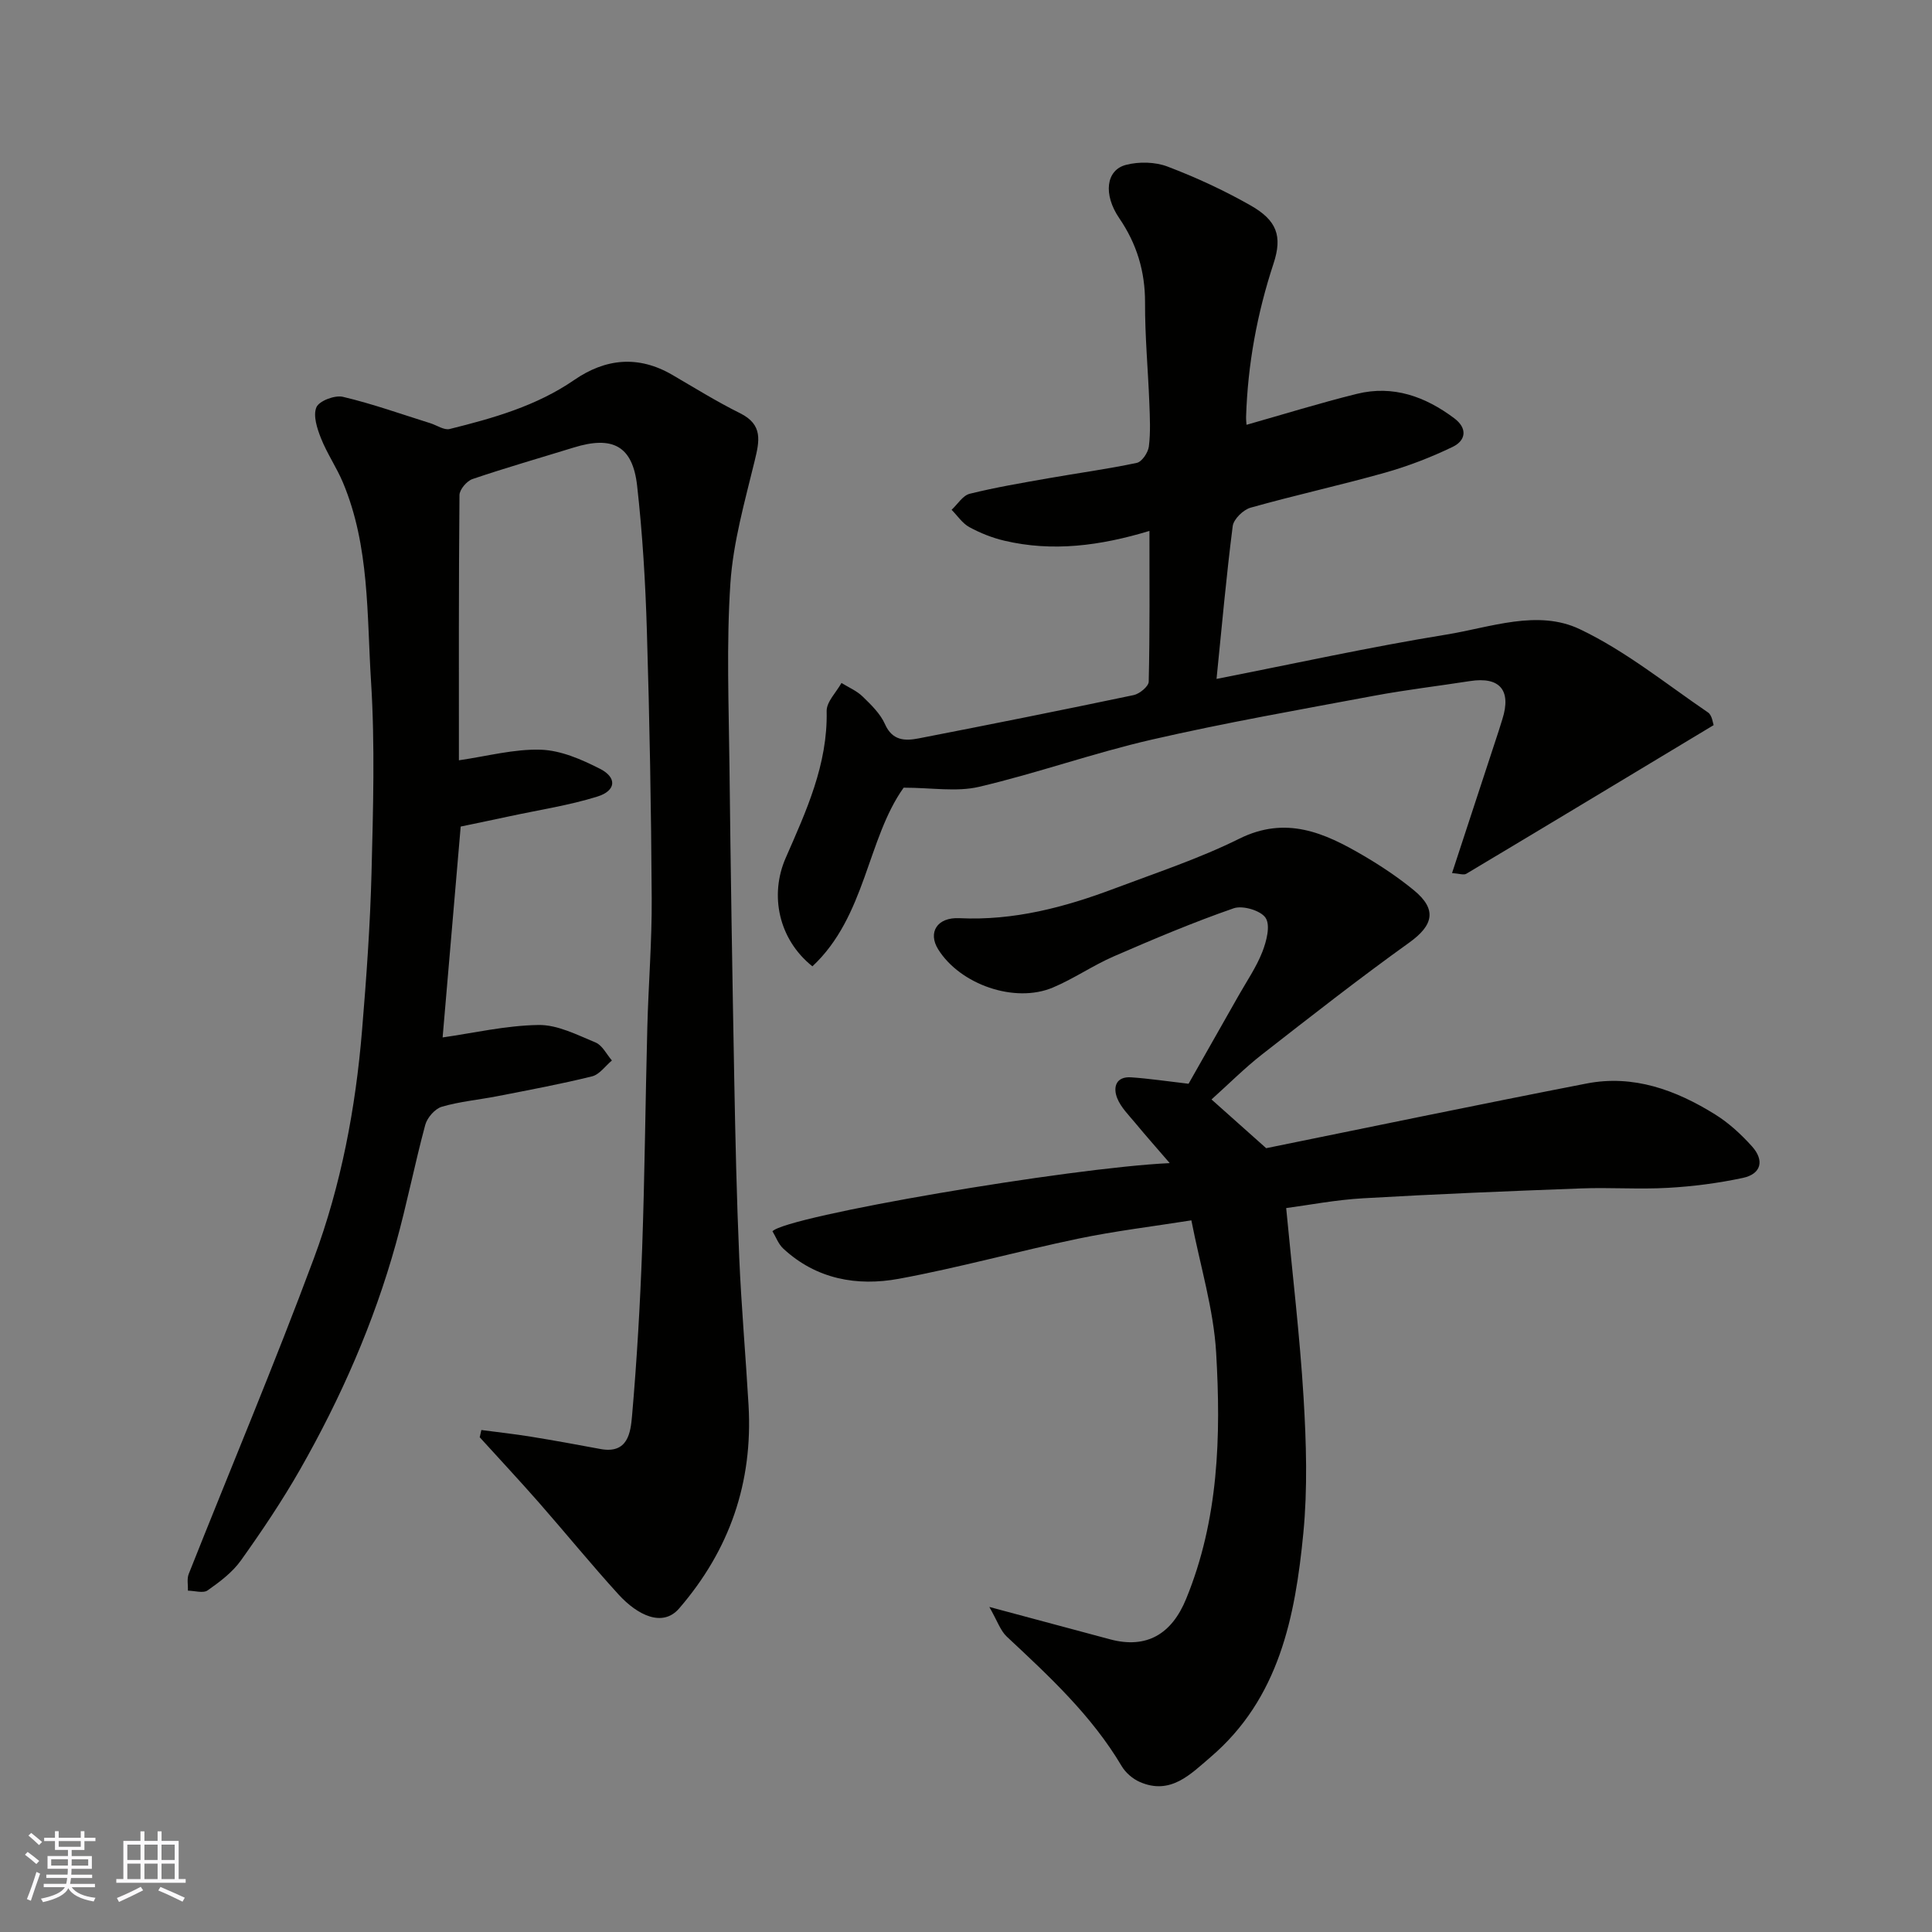 <svg enable-background="new 0 0 400 400" viewBox="0 0 400 400" xmlns="http://www.w3.org/2000/svg"><rect x="0" y="0" width="400" height="400" fill="#808080" stroke="none"/><g fill="#010100"><path d="m99.66 296.07c3.4.45 6.81.82 10.2 1.37 4.83.78 9.64 1.66 14.45 2.56 5.72 1.07 6.25-3.44 6.55-6.88 1-11.5 1.67-23.05 2.09-34.59.54-15.26.67-30.53 1.07-45.8.23-8.94.97-17.87.91-26.8-.11-18.43-.44-36.87-1-55.3-.3-10.04-.9-20.09-2.02-30.06-.93-8.26-5.06-10.41-13.14-7.91-6.99 2.16-14.02 4.17-20.94 6.52-1.18.4-2.69 2.17-2.7 3.32-.17 18.32-.12 36.63-.12 54.91 5.84-.84 11.43-2.37 16.96-2.19 4.14.13 8.44 2.01 12.25 3.95 3.57 1.82 3.35 4.54-.54 5.75-5.86 1.83-12 2.75-18.03 4.05-3.47.75-6.94 1.46-10.27 2.16-1.28 14.94-2.52 29.47-3.74 43.66 6.28-.89 13.05-2.47 19.85-2.58 3.94-.06 8 2.05 11.82 3.63 1.4.58 2.27 2.44 3.38 3.72-1.36 1.13-2.57 2.91-4.12 3.29-6.47 1.6-13.03 2.82-19.58 4.1-3.84.75-7.79 1.1-11.52 2.19-1.42.42-3.01 2.25-3.42 3.73-2.2 8.16-3.82 16.49-6.09 24.63-4.57 16.42-11.4 31.94-19.82 46.72-3.71 6.5-7.91 12.75-12.26 18.85-1.76 2.47-4.37 4.43-6.89 6.2-.92.65-2.7.07-4.08.06.04-1.16-.24-2.44.16-3.45 8.64-21.78 17.75-43.39 25.91-65.34 5.64-15.16 8.65-31.1 9.98-47.25.9-10.85 1.68-21.72 1.96-32.6.33-13.19.73-26.44-.1-39.59-.88-13.82-.28-27.99-5.81-41.18-1.31-3.13-3.29-6-4.54-9.15-.81-2.03-1.69-4.72-.96-6.45.56-1.32 3.82-2.56 5.49-2.16 6.12 1.44 12.07 3.58 18.09 5.46 1.35.42 2.85 1.49 4.01 1.2 9.02-2.24 17.95-4.76 25.77-10.14 6.49-4.47 13.28-5.16 20.3-1.08 4.65 2.71 9.24 5.56 14.05 7.95 4.8 2.38 4.02 5.76 3.01 9.93-2.03 8.36-4.44 16.78-5.01 25.29-.84 12.61-.33 25.32-.19 37.98.24 21.6.59 43.2.99 64.8.23 12.27.5 24.54 1.03 36.8.44 10.21 1.34 20.4 1.93 30.61.91 15.95-3.89 29.91-14.38 42.06-3.42 3.96-8.61 1.39-12.51-2.87-5.65-6.2-10.95-12.71-16.48-19.02-4.02-4.58-8.19-9.04-12.29-13.56.11-.5.23-1 .34-1.5z"/><path d="m266.29 250.12c1.28 13.55 2.82 26.38 3.6 39.24.56 9.33.85 18.8-.05 28.08-1.68 17.27-4.99 34.22-19.22 46.36-4.13 3.53-8.29 7.93-14.65 5.13-1.47-.64-2.94-1.92-3.75-3.29-6.21-10.48-15.01-18.6-23.78-26.8-1.33-1.25-1.96-3.26-3.61-6.14 9.45 2.54 17.23 4.63 25.02 6.71 7.53 2.01 12.73-1.08 15.71-8.34 6.77-16.47 7.24-33.75 6.23-51.02-.53-9-3.27-17.87-5.13-27.39-8.02 1.27-15.79 2.2-23.42 3.79-12.42 2.59-24.68 6.01-37.15 8.31-8.65 1.59-17.09.09-23.92-6.25-1.02-.94-1.53-2.43-2.24-3.59 2.98-3.16 61.39-13.14 82.25-14.11-2.67-3.1-4.96-5.68-7.16-8.34-1.35-1.63-2.97-3.22-3.72-5.12-.9-2.28-.24-4.51 2.89-4.3 3.7.25 7.39.81 11.89 1.33 3.17-5.58 6.78-11.92 10.37-18.28 1.69-2.98 3.66-5.85 4.9-9.01.86-2.2 1.71-5.46.69-7.04-.98-1.53-4.75-2.65-6.62-2-8.41 2.92-16.64 6.4-24.81 9.95-4.33 1.88-8.29 4.64-12.65 6.47-7.88 3.31-19.17-.63-23.72-7.92-2.16-3.46-.27-6.68 4.4-6.45 11.24.54 21.77-2.25 32.09-6.14 8.68-3.27 17.56-6.2 25.84-10.31 9.67-4.8 17.63-1.24 25.64 3.45 3.66 2.14 7.23 4.52 10.5 7.2 4.86 3.98 4.07 7.26-.95 10.86-10.36 7.43-20.41 15.3-30.47 23.15-3.62 2.83-6.89 6.12-10.46 9.32 3.43 3.06 6.69 5.96 11.32 10.09 20.74-4.21 43.5-8.95 66.33-13.39 9.7-1.89 18.51 1.35 26.63 6.41 2.82 1.75 5.37 4.11 7.6 6.58 2.66 2.95 1.92 5.74-1.85 6.55-5.09 1.09-10.33 1.77-15.53 2.06-5.98.34-12-.11-17.99.12-15.04.56-30.07 1.17-45.1 2.04-5.7.32-11.34 1.42-15.95 2.03z"/><path d="m237.98 109.92c-10.21 3.09-20.06 4.38-30.06 2.02-2.5-.59-4.98-1.58-7.24-2.81-1.44-.79-2.45-2.36-3.66-3.58 1.24-1.15 2.31-2.96 3.75-3.32 5.36-1.33 10.83-2.25 16.28-3.21 6.11-1.08 12.26-1.9 18.32-3.19 1.06-.23 2.33-2.13 2.49-3.39.37-2.95.21-5.99.1-8.98-.27-6.93-.92-13.86-.89-20.8.02-6.48-1.72-12.19-5.35-17.5-3.33-4.88-2.76-9.96 1.42-11.03 2.68-.69 6.01-.62 8.57.35 5.9 2.24 11.7 4.92 17.19 8.04 5.46 3.1 6.65 6.35 4.77 12.05-3.4 10.33-5.34 20.87-5.68 31.71-.02.66.07 1.32.09 1.67 7.62-2.16 15.19-4.51 22.86-6.41 7.5-1.85 14.15.56 20.15 5.06 2.8 2.1 2.39 4.6-.31 5.91-4.49 2.17-9.21 3.99-14.01 5.35-9.23 2.6-18.62 4.65-27.85 7.25-1.52.43-3.51 2.37-3.7 3.81-1.33 10.4-2.26 20.84-3.35 31.64 16.12-3.16 31.79-6.62 47.6-9.18 9.12-1.48 18.89-5.27 27.62-1.11 9.44 4.49 17.81 11.29 26.53 17.23.88.6 1.02 2.29 1.17 2.63-17.3 10.42-34.23 20.63-51.2 30.77-.56.33-1.54-.05-2.96-.14 3.33-10.13 6.5-19.82 9.68-29.5.25-.77.48-1.56.73-2.33 1.92-6.02-.52-8.88-6.69-7.92-6.62 1.03-13.28 1.81-19.86 3.04-15.37 2.88-30.8 5.58-46.03 9.08-12.03 2.76-23.73 6.95-35.75 9.77-4.67 1.1-9.8.18-15.62.18-7.57 10.61-7.82 26.65-18.89 36.99-7.04-5.62-8.88-14.77-5.54-22.42 4.24-9.7 8.73-19.36 8.49-30.42-.04-1.92 1.99-3.89 3.07-5.83 1.48.92 3.16 1.62 4.38 2.81 1.75 1.7 3.66 3.54 4.62 5.71 1.53 3.46 4.16 3.5 6.96 2.96 14.87-2.89 29.72-5.86 44.54-8.97 1.22-.26 3.09-1.8 3.11-2.78.24-10.28.15-20.56.15-31.21z"/></g><path d="m5.17 384 .55-.58c.85.61 1.65 1.24 2.4 1.87l-.59.64c-.83-.73-1.62-1.37-2.36-1.93m1.22 9.53-.82-.34c.71-1.76 1.37-3.64 1.98-5.63.24.13.5.25.76.36-.6 1.67-1.24 3.54-1.92 5.61m-.5-13.5.57-.54c.56.44 1.31 1.06 2.26 1.87l-.64.64c-.68-.66-1.41-1.32-2.19-1.97m3.25.46h2.24v-1.36h.77v1.36h4.57v-1.36h.76v1.36h2.28v.69h-2.28v1.84h-2.64v1.26h4.18v2.64h-4.21c0 .45-.02.86-.05 1.21h4.32v.69h-4.38c-.04.34-.1.75-.19 1.22h5.15v.69h-4.82c.87 1.19 2.51 1.92 4.93 2.19-.17.31-.3.57-.37.76-2.77-.49-4.52-1.41-5.26-2.76-.56 1.26-2.3 2.23-5.24 2.9-.12-.24-.26-.48-.43-.72 2.73-.55 4.38-1.34 4.96-2.38h-4.38v-.69h4.65c.1-.38.17-.79.21-1.22h-4.32v-.69h4.4c.03-.34.05-.75.05-1.21h-4.2v-2.64h4.23v-1.26h-2.69v-1.84h-2.24zm1.46 4.46v1.29h3.45c.01-.4.02-.57.01-.53v-.32-.45h-3.46zm1.55-2.59h4.57v-1.19h-4.57zm6.11 2.59h-3.42v.77c-.01.19-.01.37-.02.53h3.44z" fill="#fbfafc"/><path d="m32.63 379.16h.82v1.98h3.54v7.89h1.45v.78h-14.36v-.78h1.46v-7.89h3.54v-1.98h.82v1.98h2.73zm-3.49 11.48.5.73c-1.61.82-3.28 1.63-5 2.41-.13-.27-.28-.55-.44-.82 1.75-.72 3.4-1.49 4.94-2.32m-2.78-5.55h2.73v-3.18h-2.73zm0 3.95h2.73v-3.2h-2.73zm3.54-3.95h2.73v-3.18h-2.73zm0 3.95h2.73v-3.2h-2.73zm7.89 4.68c-1.84-.92-3.51-1.7-5.02-2.32l.45-.73c1.89.8 3.57 1.55 5.04 2.23zm-1.62-11.81h-2.73v3.18h2.73zm-2.73 7.13h2.73v-3.2h-2.73z" fill="#fbfafc"/></svg>